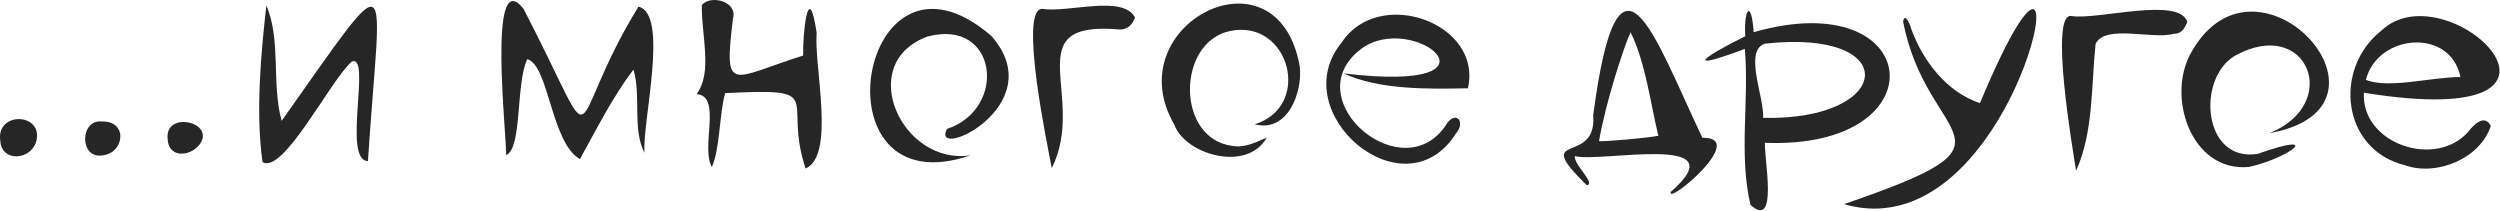 <?xml version="1.0" encoding="UTF-8"?> <svg xmlns="http://www.w3.org/2000/svg" width="1243" height="105" viewBox="0 0 1243 105" fill="none"> <path d="M877.535 71.001C877.035 78.701 884.335 114.401 870.335 101.901C864.435 76.801 869.735 50.001 867.535 24.301C837.735 35.501 845.235 29.201 867.735 18.001C866.935 4.701 870.735 -0.899 871.935 16.001C956.735 -8.299 965.335 74.501 877.535 71.001ZM876.635 58.601C941.535 60.101 946.335 14.101 877.535 21.701C866.835 25.201 877.235 48.301 876.635 58.601Z" fill="#262626"></path> <path d="M1175.33 46.1C1173.93 71.5 1210.93 84 1227.23 65.5C1229.83 62 1235.33 56.5 1238.43 62.6C1233.33 78.6 1211.73 87.8 1195.93 82.2C1164.33 74.6 1159.93 34.3 1183.93 15.3C1217.03 -16.4 1302.33 66.7 1175.33 46.1ZM1223.33 38.3C1218.33 13.6 1182.03 16.8 1176.33 39.7C1187.63 44.3 1208.83 38.3 1223.33 38.3Z" fill="#262626"></path> <path d="M314.935 34.6C304.435 48.5 296.735 64 288.335 79.1C273.935 70.9 272.935 32.4 262.135 29.4C256.335 41.9 259.735 73.8 251.635 77.1C252.035 68.3 242.135 -18.4 260.235 4.3C301.035 82.8 279.035 66 317.435 3.3C332.835 6.9 319.235 60.7 320.435 76C314.235 63.8 318.935 47.8 314.935 34.6Z" fill="#262626"></path> <path d="M1128.43 66.201C1164.63 51.501 1147.13 8.001 1111.43 27.601C1092.03 38.601 1095.03 80.901 1122.53 76.501C1155.53 64.801 1138.93 78.301 1118.23 83.001C1089.13 85.801 1076.63 47.101 1089.93 25.301C1122.93 -31.799 1200.13 53.301 1128.43 66.201Z" fill="#262626"></path> <path d="M846.434 68.501C869.734 68.101 828.334 102.501 830.734 95.401C864.834 65.601 794.934 81.101 783.034 77.601C782.234 81.701 793.734 91.401 788.934 92.101C760.634 64.401 794.234 83.001 792.134 57.301C804.734 -37.999 822.134 17.601 846.434 68.501ZM824.534 67.501C820.434 50.501 818.234 31.501 810.734 16.001C807.734 22.201 798.234 51.101 795.034 70.201C799.034 70.401 819.934 68.501 824.534 67.501Z" fill="#262626"></path> <path d="M360.534 46.3C357.634 56.8 357.935 74.4 353.935 83.001C348.235 73.4 359.134 47.6 346.334 46.8C354.434 35.9 348.735 18 348.935 2.6C352.935 -2.8 366.935 0.6 364.435 9.2C359.835 47.2 363.134 39.1 399.334 27.6C399.034 17.6 401.834 -11.6 406.034 16.201C404.634 33.001 415.534 77.2 400.534 83.8C388.834 48.4 412.334 43.7 360.534 46.3Z" fill="#262626"></path> <path d="M984.435 51.3C1042.03 -86.8 1006.63 127.5 916.835 101.5C1011.63 69 958.135 72.8 946.235 10.7C947.035 5.7 950.035 12.8 950.335 14.6C956.235 30.5 967.835 45.7 984.435 51.3Z" fill="#262626"></path> <path d="M668.135 36.5C754.535 46.9 701.935 4.2 676.135 24.8C644.135 50.1 698.735 95.7 719.735 60.9C724.635 55.1 728.335 61.2 724.135 66C698.535 107.3 638.335 56.2 667.035 21.2C685.535 -7.1 737.335 11.5 729.835 43.9C710.335 44.3 685.535 44.7 668.135 36.5Z" fill="#262626"></path> <path d="M482.634 77.2C403.434 104.5 427.034 -39 492.934 17.9C523.334 52.5 462.334 80.6 470.834 64.1C501.134 54.1 496.034 8.8 461.034 18.2C424.934 31.6 448.534 82.6 482.634 77.2Z" fill="#262626"></path> <path d="M140.035 60.1C197.935 -21.7 189.135 -15.1 182.935 80.1C170.035 79.8 184.835 26.7 174.935 30.6C164.435 39.6 140.935 86.8 130.535 80.6C127.035 55.9 129.735 26.6 132.435 2.7C139.835 20 134.935 41.6 140.035 60.1Z" fill="#262626"></path> <path d="M623.835 61.801C652.735 52.901 641.135 9.301 611.635 15.401C585.035 20.901 584.635 68.801 612.535 72.501C618.935 73.701 624.435 70.701 629.835 68.401C619.935 86.001 589.035 76.701 583.835 61.901C555.035 12.201 635.235 -28.899 646.235 33.001C647.735 46.101 640.135 66.101 623.835 61.801Z" fill="#262626"></path> <path d="M1032.23 84.901C1030.73 75.201 1018.53 4.901 1030.23 8.001C1043.43 9.901 1083.53 -1.799 1087.53 10.901C1086.33 13.901 1084.63 16.901 1080.93 16.801C1069.83 19.801 1046.83 11.901 1041.93 21.801C1039.73 42.501 1040.93 65.801 1032.23 84.901Z" fill="#262626"></path> <path d="M522.935 83.6C520.935 72.8 506.535 4.9 518.035 4.4C531.035 6.5 558.235 -2.8 564.335 8.7C563.035 12 561.135 14.4 557.035 14.7C504.535 9.8 540.835 47.9 522.935 83.6Z" fill="#262626"></path> <path d="M0.135 69.9C-1.965 55.4 21.235 55.9 18.135 69.9C15.735 79.7 0.735 81 0.135 69.9Z" fill="#262626"></path> <path d="M50.735 60.401C63.835 60.101 61.935 76.301 50.635 77.301C39.435 78.801 39.635 59.201 50.735 60.401Z" fill="#262626"></path> <path d="M83.335 68.9C82.035 54.9 107.235 60.7 99.335 71.7C94.435 78.2 83.535 78.6 83.335 68.9Z" fill="#262626"></path> </svg> 
